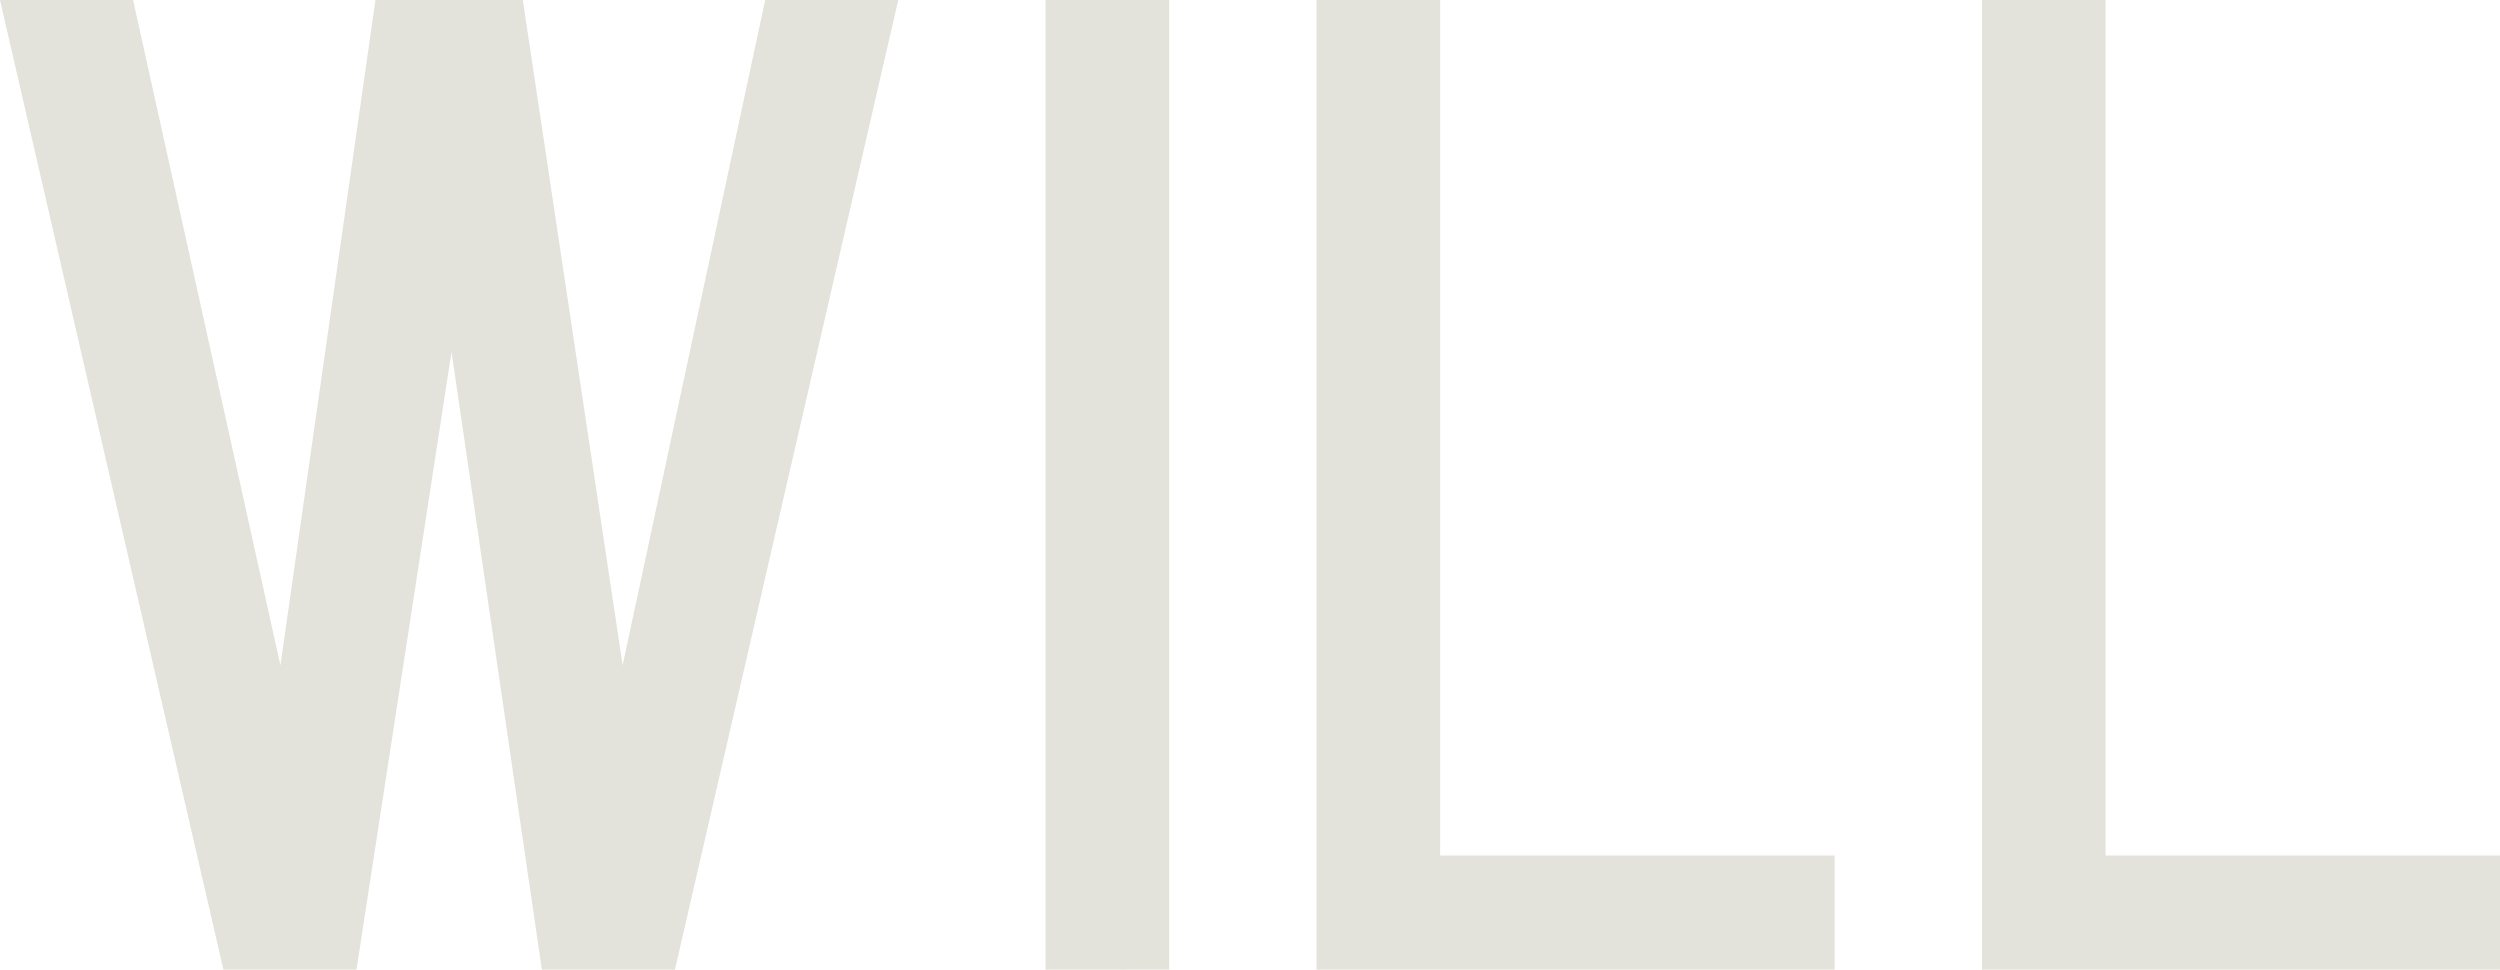<?xml version="1.0" encoding="UTF-8" standalone="no"?>
<!-- Created with Inkscape (http://www.inkscape.org/) -->

<svg
   width="26.095mm"
   height="10.12mm"
   viewBox="0 0 26.095 10.12"
   version="1.1"
   id="svg5"
   inkscape:version="1.2.2 (732a01da63, 2022-12-09)"
   sodipodi:docname="WILL_36_NEW.svg"
   xmlns:inkscape="http://www.inkscape.org/namespaces/inkscape"
   xmlns:sodipodi="http://sodipodi.sourceforge.net/DTD/sodipodi-0.dtd"
   xmlns="http://www.w3.org/2000/svg"
   xmlns:svg="http://www.w3.org/2000/svg">
  <sodipodi:namedview
     id="namedview7"
     pagecolor="#ffffff"
     bordercolor="#666666"
     borderopacity="1.0"
     inkscape:pageshadow="2"
     inkscape:pageopacity="0.0"
     inkscape:pagecheckerboard="0"
     inkscape:document-units="mm"
     showgrid="false"
     inkscape:zoom="14.823794"
     inkscape:cx="48.705481"
     inkscape:cy="54.304588"
     inkscape:window-width="3840"
     inkscape:window-height="2054"
     inkscape:window-x="-11"
     inkscape:window-y="-11"
     inkscape:window-maximized="1"
     inkscape:current-layer="text437"
     inkscape:showpageshadow="2"
     inkscape:deskcolor="#d1d1d1" />
  <defs
     id="defs2" />
  <g
     inkscape:label="Layer 1"
     inkscape:groupmode="layer"
     id="layer1"
     transform="translate(-16.865,-70.033)">
    <g
       aria-label="PI"
       id="text354"
       style="font-size:10.583px;line-height:1.25;stroke-width:0.265">
      <g
         aria-label="MAILY"
         id="text437"
         style="font-size:12.7px;stroke-width:0.07">
        <g
           aria-label="WILL"
           id="text578"
           style="fill:#e3e2db;stroke-width:0.019">
          <path
             d="m 23.91,80.154 h -1.389 l -0.943,-6.449 -0.992,6.449 H 19.197 L 16.865,70.033 h 1.389 l 1.538,6.945 0.992,-6.945 h 1.538 l 1.042,6.945 1.488,-6.945 h 1.389 z"
             style="font-family:HGSGothicE;-inkscape-font-specification:HGSGothicE"
             id="path580" />
          <path
             d="M 27.779,80.154 V 70.033 h 1.29 v 10.12 z"
             style="font-family:HGSGothicE;-inkscape-font-specification:HGSGothicE"
             id="path582" />
          <path
             d="m 36.015,78.963 v 1.191 H 30.607 V 70.033 h 1.29 v 8.93 z"
             style="font-family:HGSGothicE;-inkscape-font-specification:HGSGothicE"
             id="path584" />
          <path
             d="m 42.96,78.963 v 1.191 H 37.553 V 70.033 h 1.29 v 8.93 z"
             style="font-family:HGSGothicE;-inkscape-font-specification:HGSGothicE"
             id="path586" />
        </g>
      </g>
    </g>
  </g>
</svg>
